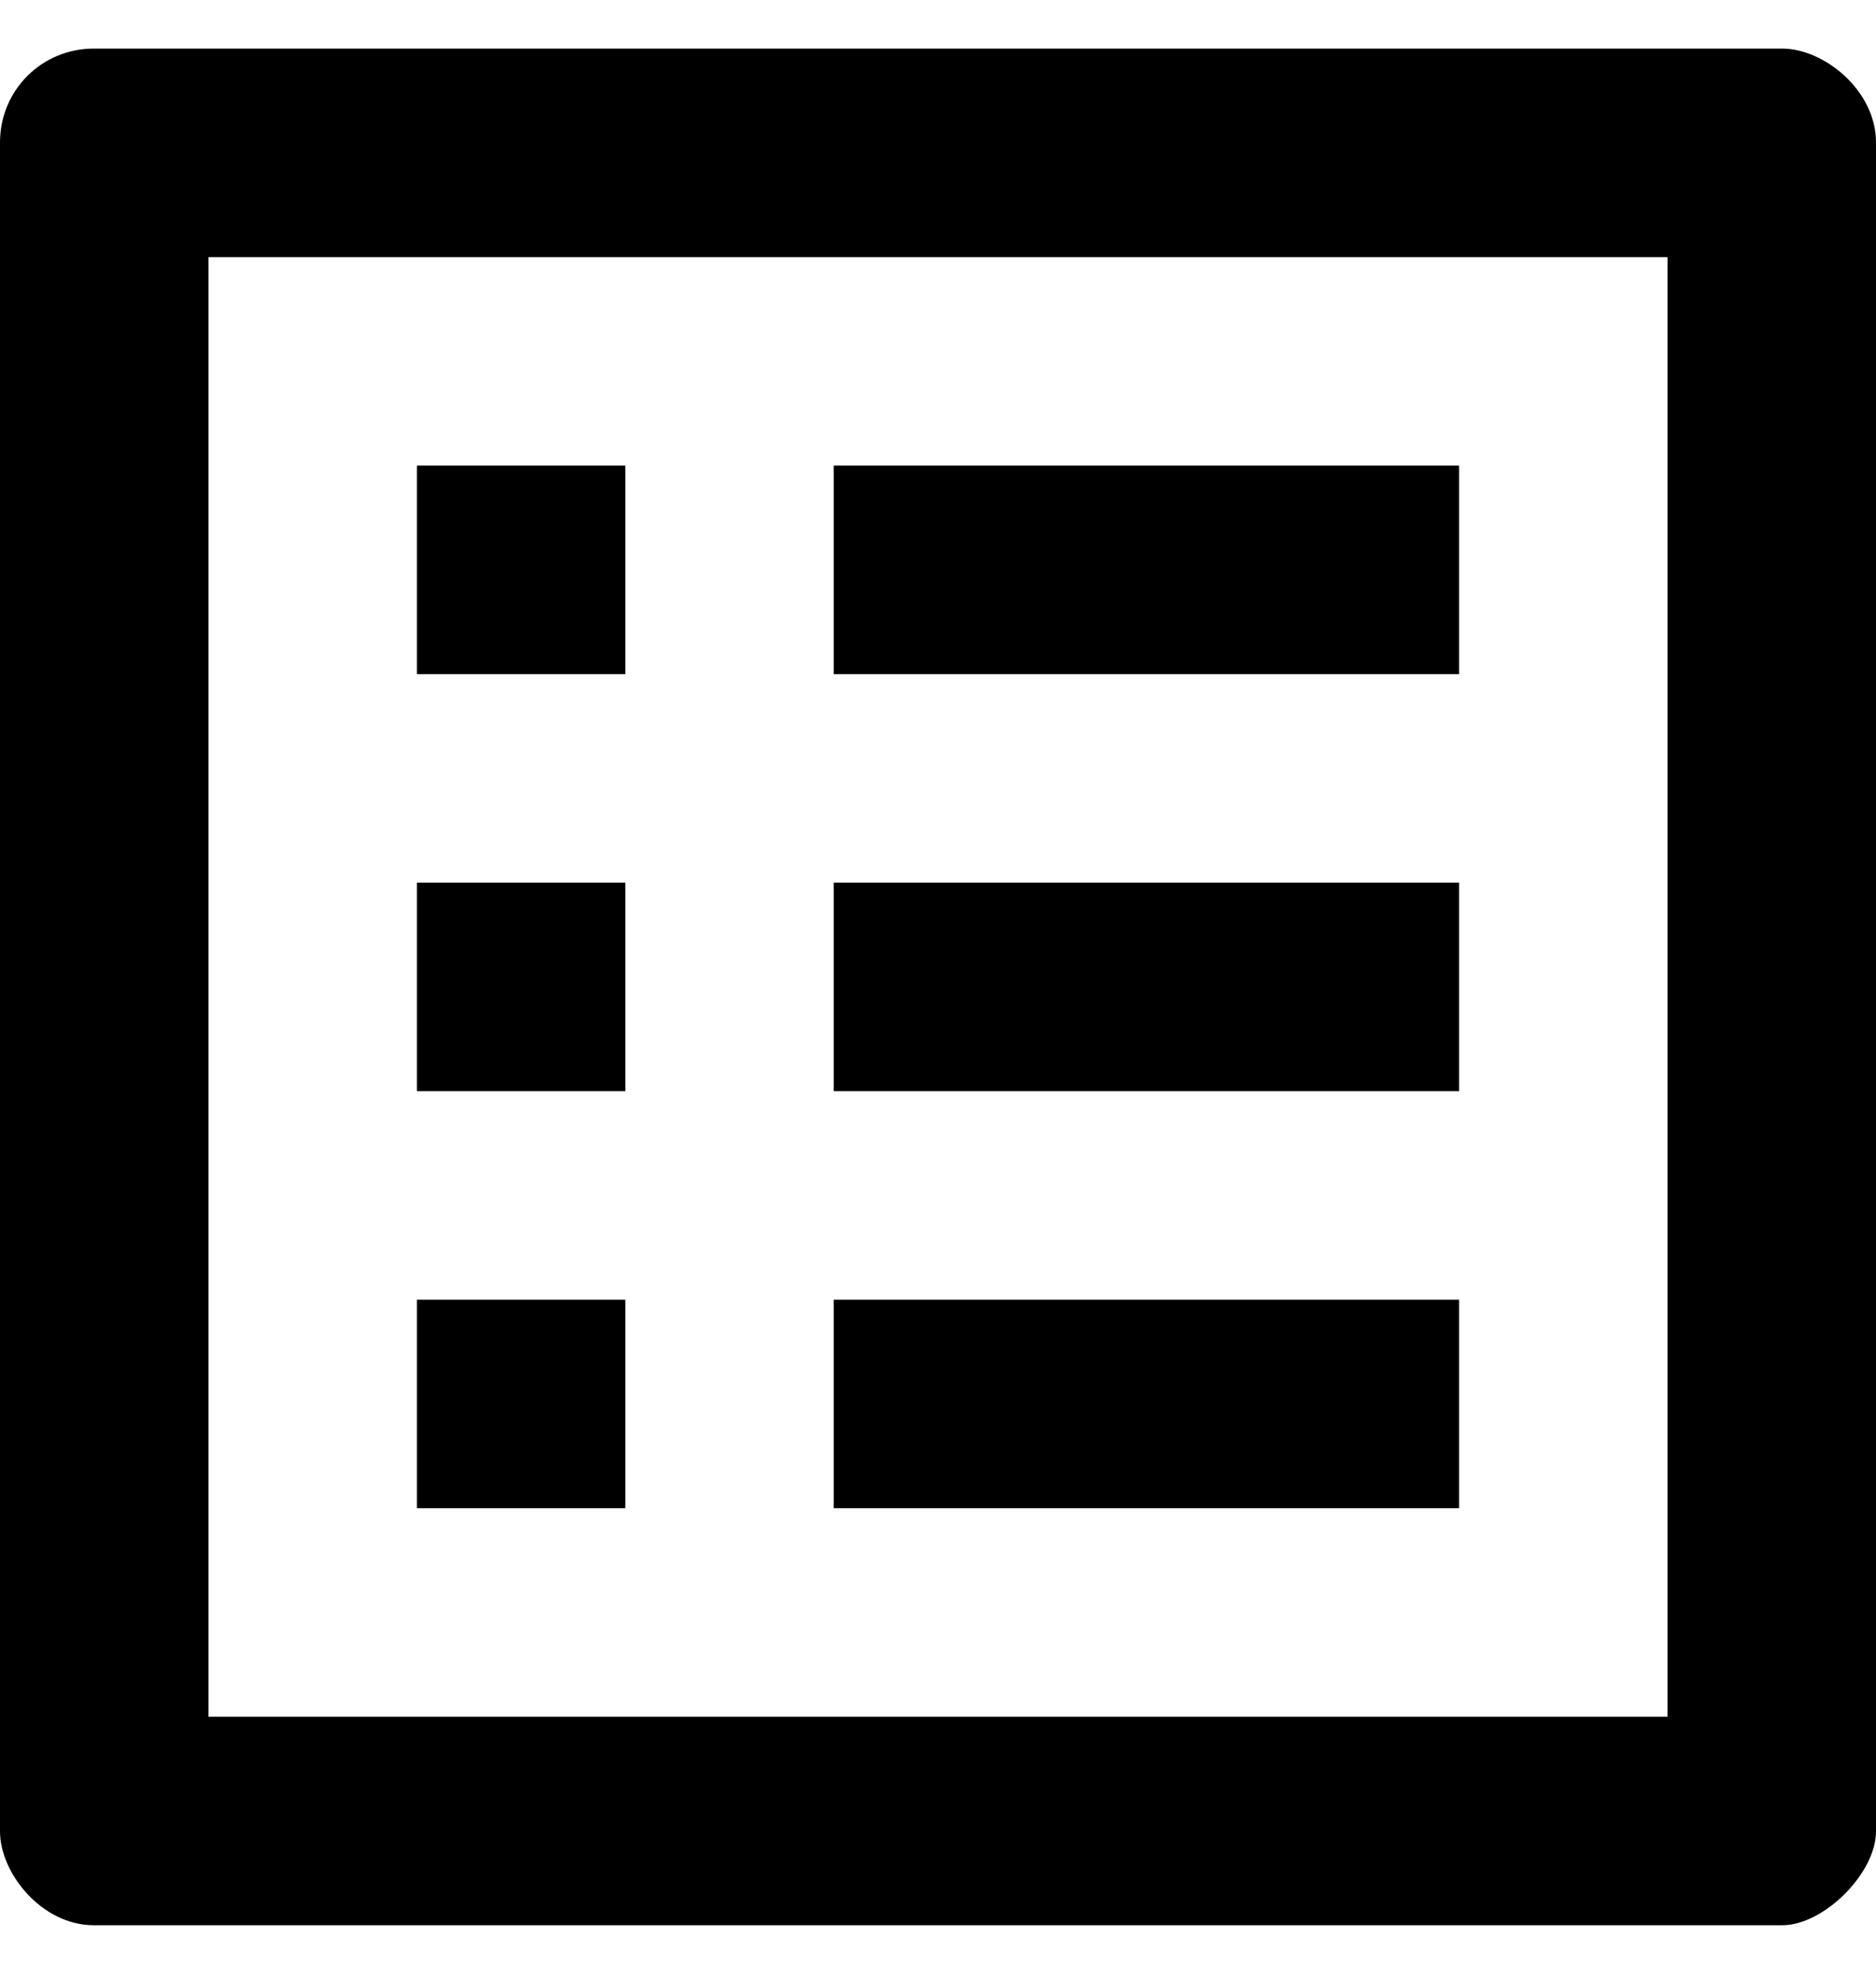 <svg width="18" height="19" viewBox="0 0 18 19" fill="none" xmlns="http://www.w3.org/2000/svg">
<path d="M16 2.466V16.466H2V2.466H16ZM17.1 0.466H0.9C0.4 0.466 0 0.866 0 1.366V17.566C0 17.966 0.4 18.466 0.9 18.466H17.1C17.5 18.466 18 17.966 18 17.566V1.366C18 0.866 17.5 0.466 17.1 0.466ZM8 4.466H14V6.466H8V4.466ZM8 8.466H14V10.466H8V8.466ZM8 12.466H14V14.466H8V12.466ZM4 4.466H6V6.466H4V4.466ZM4 8.466H6V10.466H4V8.466ZM4 12.466H6V14.466H4V12.466Z" fill="black"/>
</svg>
